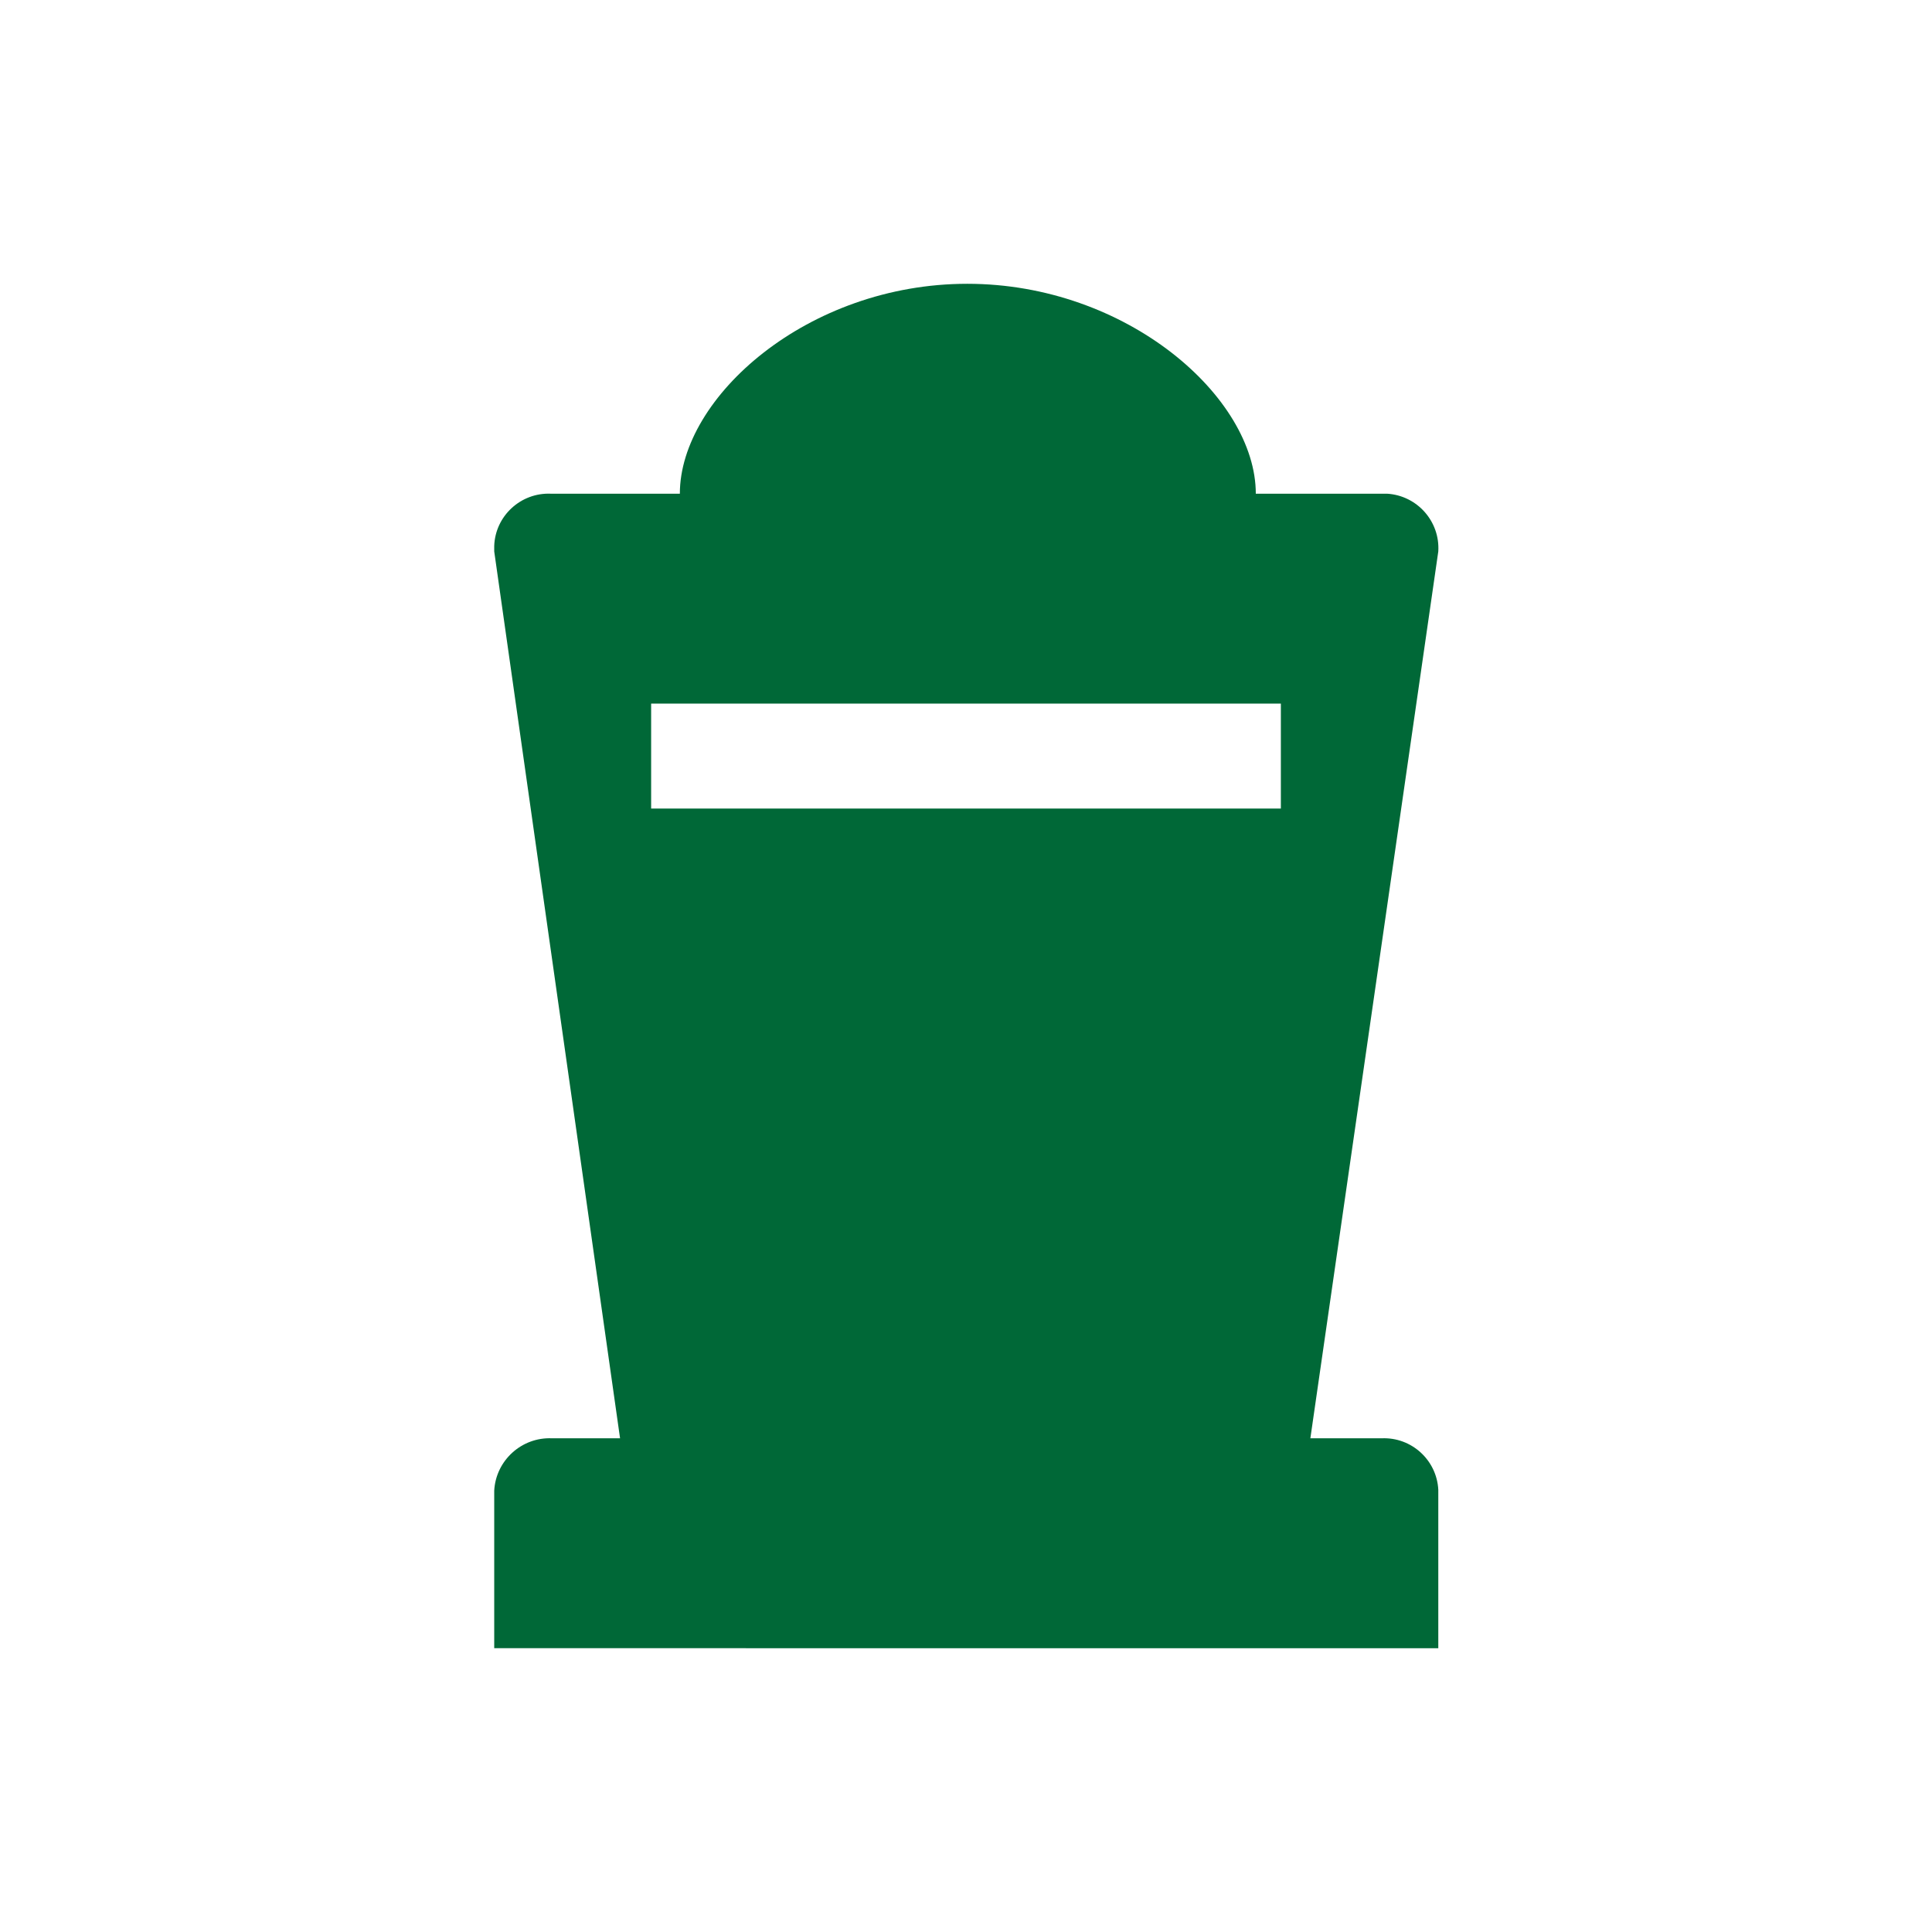 <?xml version="1.0" encoding="UTF-8"?><svg id="Camada_1" xmlns="http://www.w3.org/2000/svg" viewBox="0 0 74 74"><defs><style>.cls-1{fill:#006837;}</style></defs><path class="cls-1" d="M52.92,55.09h-2.73l4.9-33.97c.07-1.15-.81-2.14-1.96-2.21-.1,0-.19,0-.29,0h-4.74c0-3.7-4.94-8.04-11.05-8.04s-11.01,4.34-11.01,8.04h-4.94c-1.15-.05-2.13,.85-2.17,2,0,.07,0,.14,0,.21l4.82,33.97h-2.61c-1.16-.05-2.15,.85-2.21,2.01v6.03H55.09v-6.07c-.06-1.14-1.03-2.02-2.17-1.97ZM24.94,26.95h24.12v4.02H24.94v-4.02Z"/></svg>